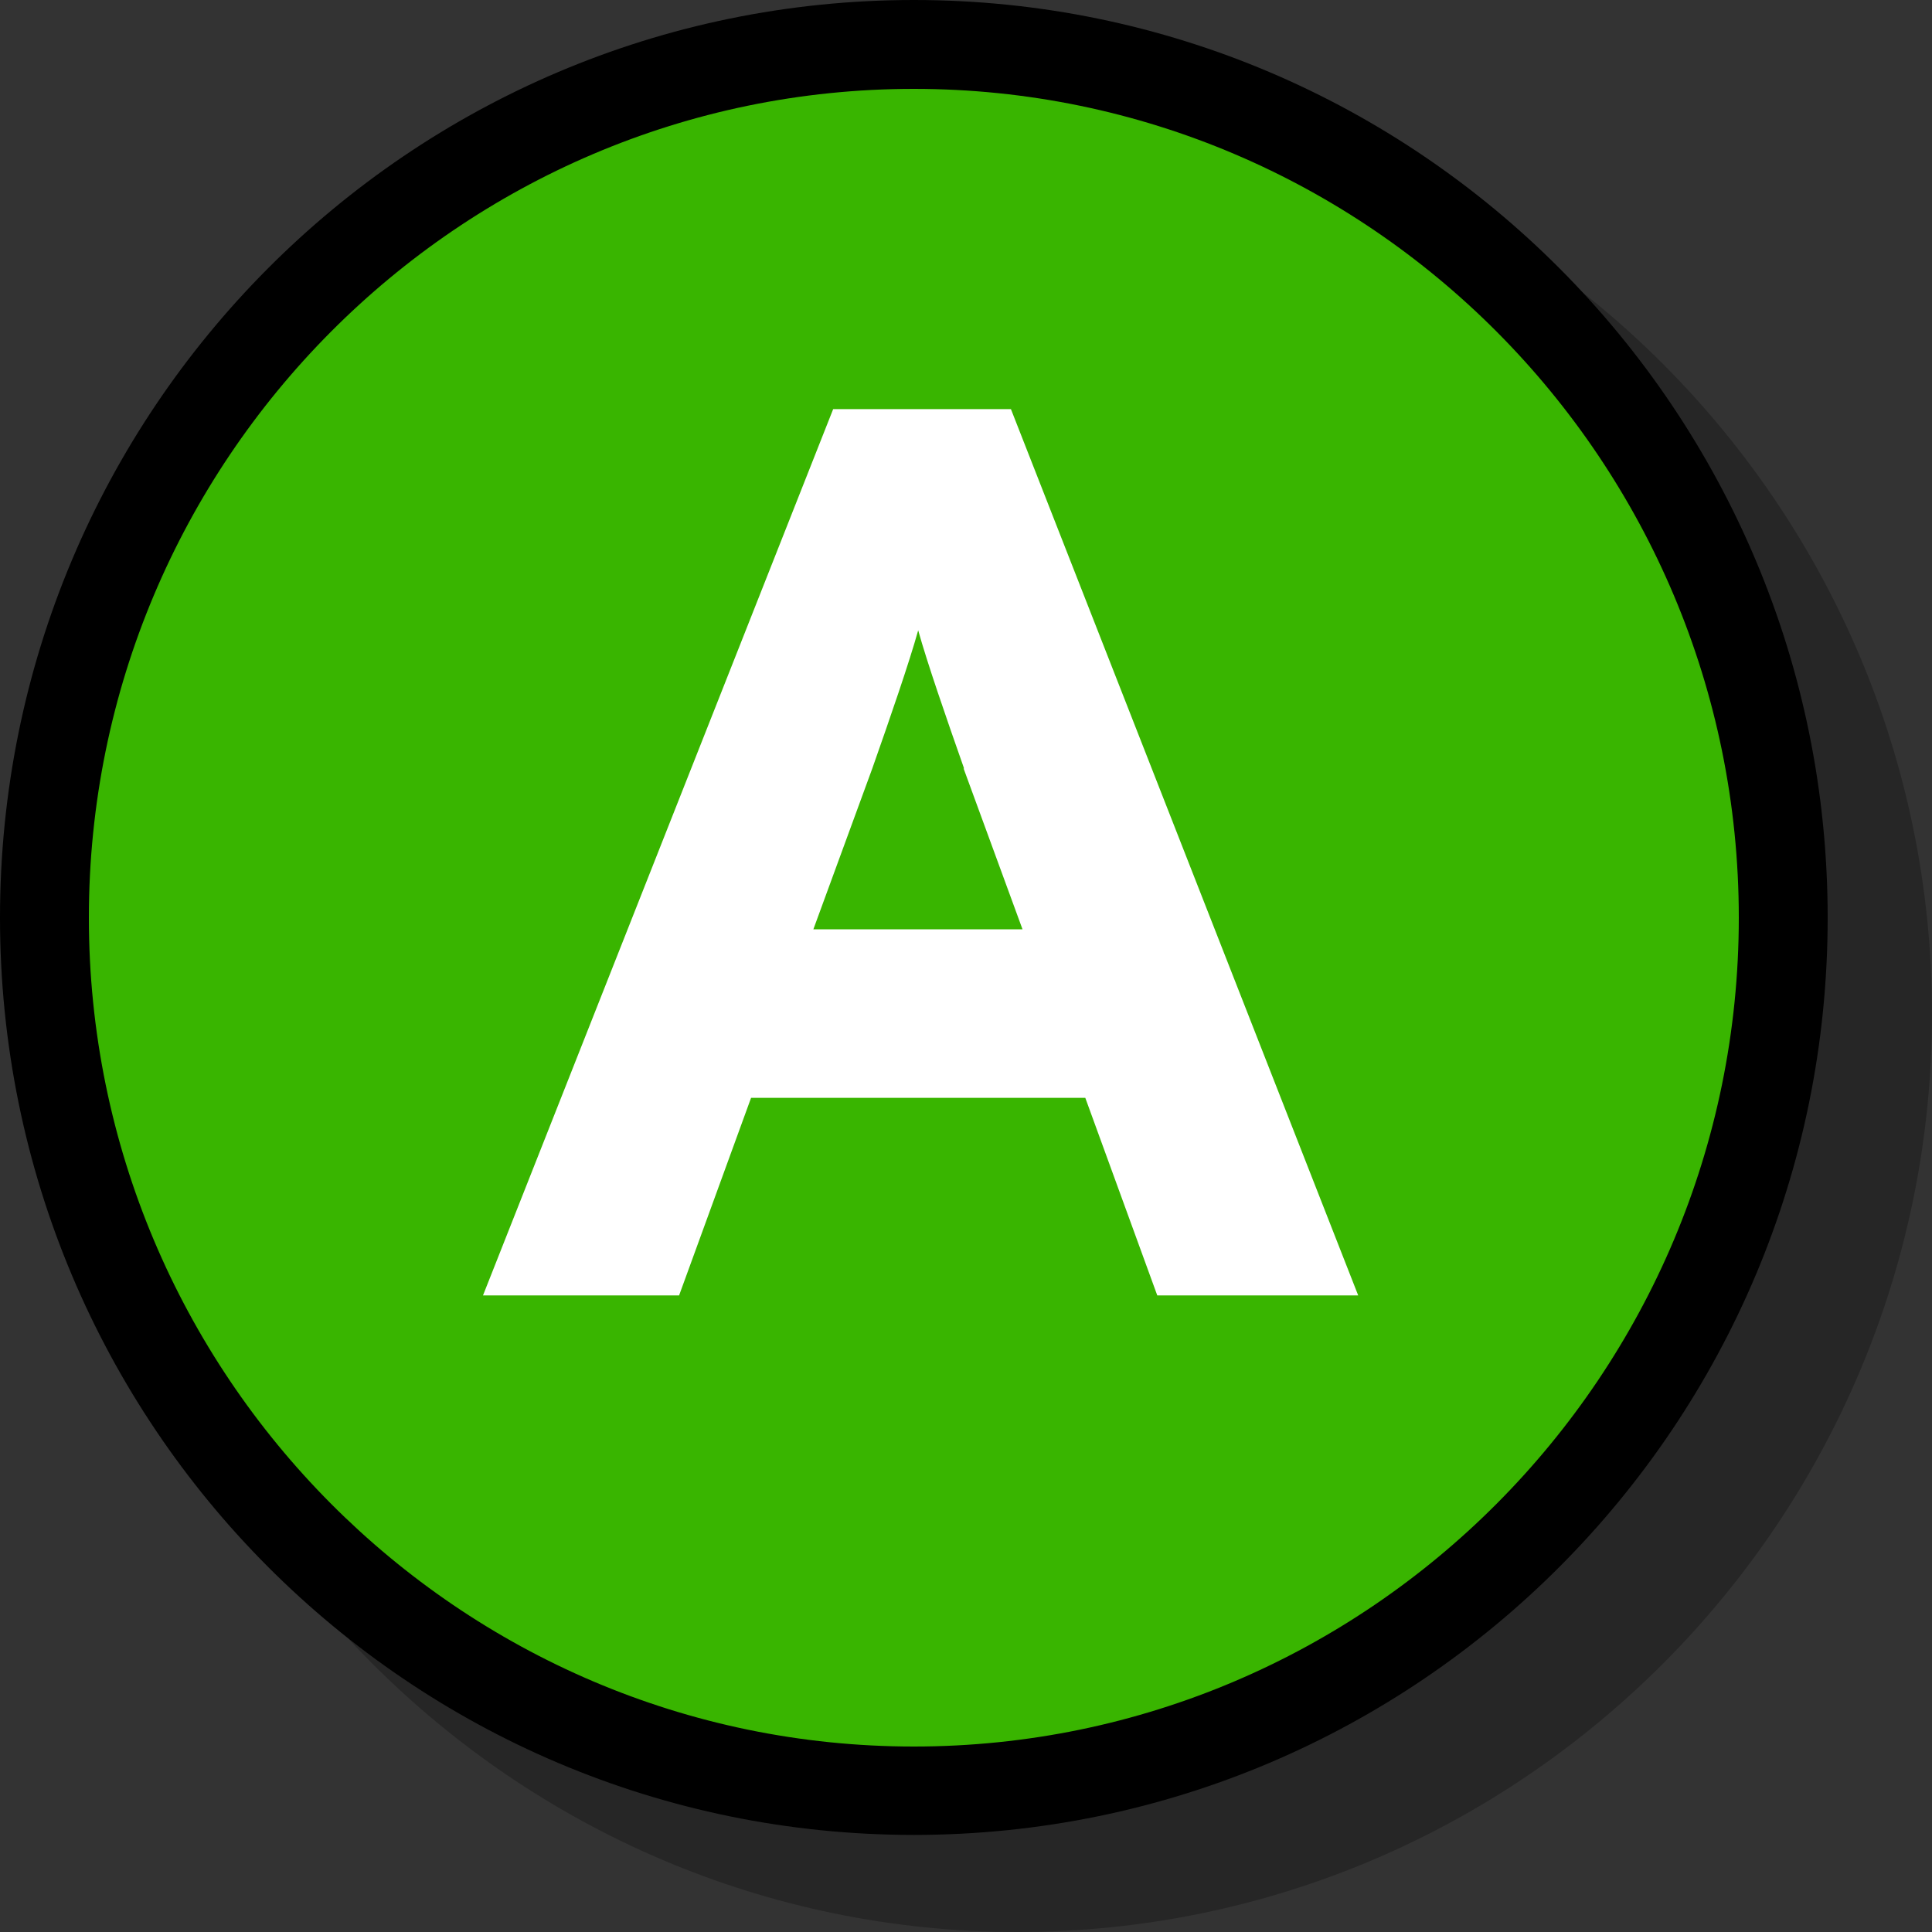 <?xml version="1.0" encoding="UTF-8"?>
<svg id="Layer_2" data-name="Layer 2" xmlns="http://www.w3.org/2000/svg" width="40" height="40" viewBox="0 0 40 40">
  <rect x="0" y="0" width="40" height="40" fill="#333333" stroke="none"/>
  <g id="Available_Icons" data-name="Available Icons">
    <path id="Droppy" d="m21.07,1.98C10.63,1.98,2.14,10.51,2.14,20.99s8.49,19.01,18.93,19.01,18.93-8.53,18.93-19.01S31.51,1.98,21.07,1.98Z" style="opacity: .25;"/>
  </g>
  <g id="Available">
    <g>
      <path d="m18.92,37.07C8.99,37.07.92,28.96.92,19S8.99.92,18.92.92s18,8.11,18,18.08-8.07,18.08-18,18.08Z" style="fill: #39b500;"/>
      <path d="m18.92,1.84c9.42,0,17.08,7.7,17.08,17.16s-7.66,17.16-17.08,17.16S1.84,28.46,1.84,19,9.5,1.84,18.92,1.84m0-1.84C8.47,0,0,8.5,0,19s8.47,18.99,18.92,18.99,18.92-8.5,18.92-18.99S29.37,0,18.92,0h0Z"/>
    </g>
    <path d="m23.96,26.82l-1.49-4.09h-6.92l-1.49,4.09h-4.06l7.25-18.35h3.68l7.19,18.35h-4.16Zm-4-10.91c-.38-1.08-.76-2.18-.95-2.86-.19.68-.57,1.78-.95,2.86l-1.22,3.33h4.33l-1.22-3.33Z" style="fill: #fff;"/>
  </g>
</svg>